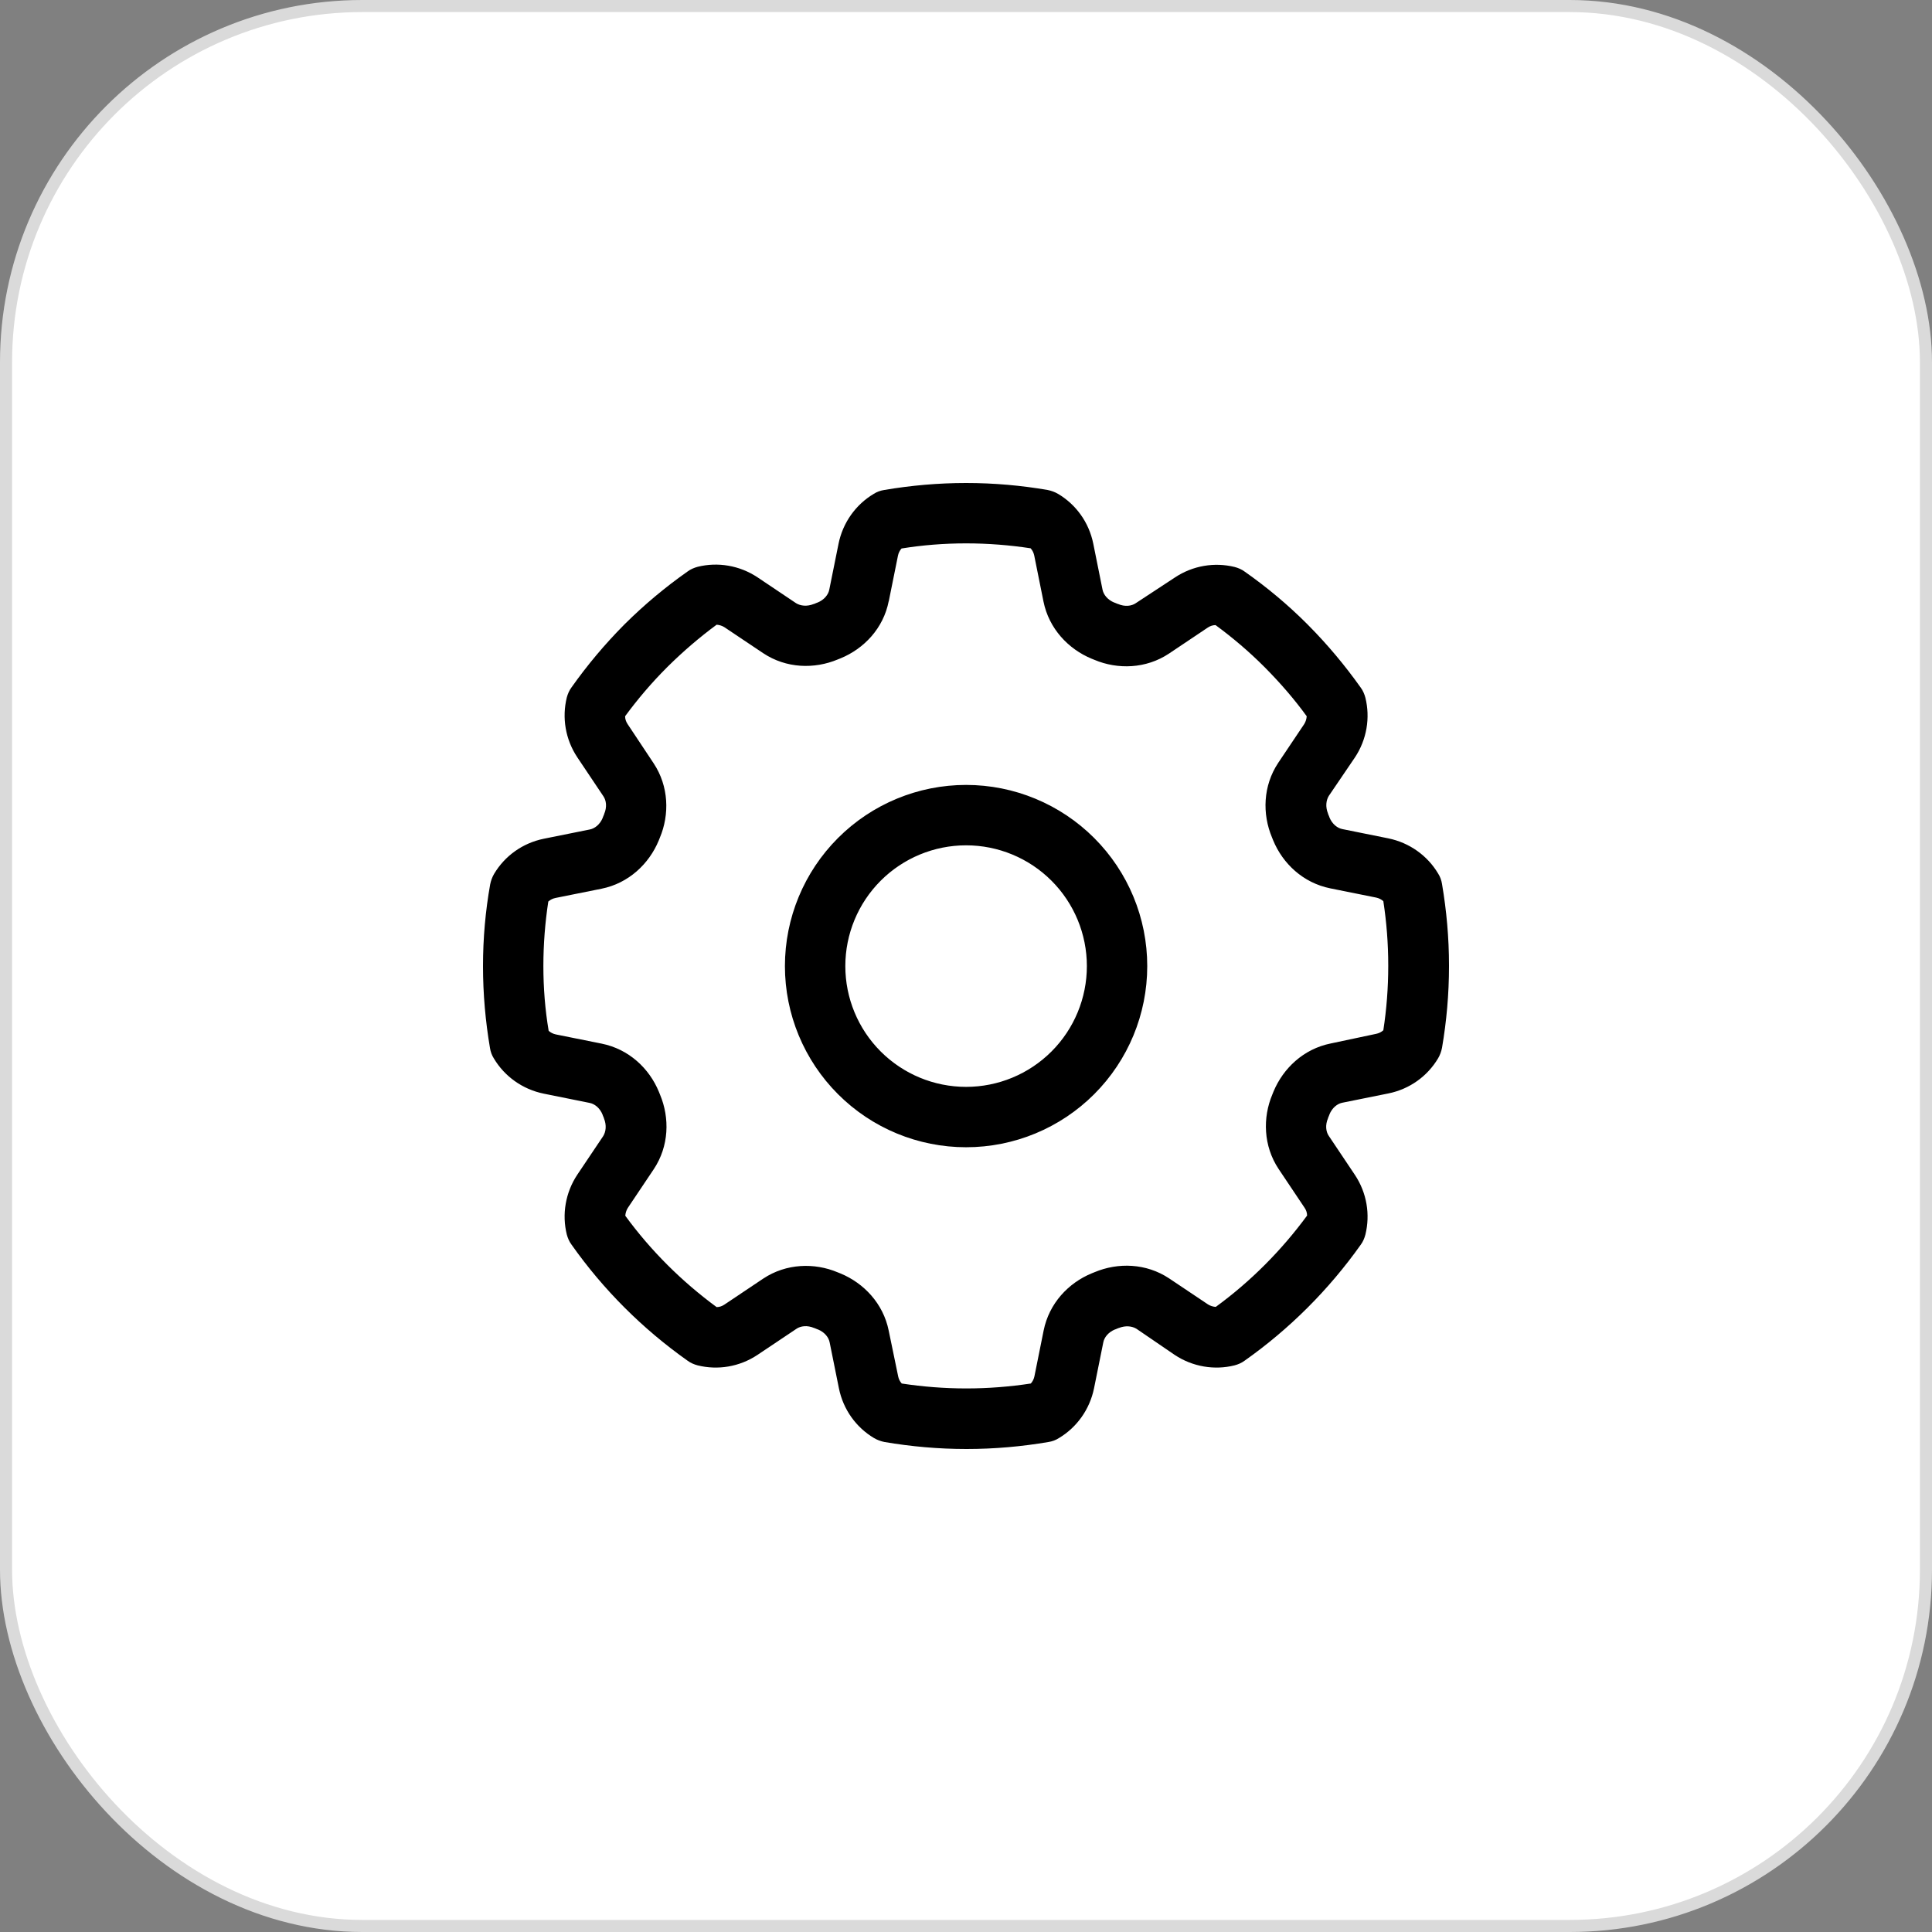<svg width="80" height="80" viewBox="0 0 80 80" fill="none" xmlns="http://www.w3.org/2000/svg">
<rect x="0" y="0" width="80" height="80" fill="#808080" stroke="none"/>
<rect x="0.25" y="0.25" width="79.5" height="79.5" rx="14.75" fill="white" stroke="#DADADA" stroke-width="0.5"/>
<path d="M36.8 24.907L37.183 23.008C37.206 22.891 37.261 22.79 37.331 22.712C38.199 22.571 39.097 22.5 40.004 22.5C40.91 22.5 41.809 22.571 42.676 22.704C42.754 22.79 42.801 22.891 42.825 23.001L43.208 24.907C43.434 26.032 44.239 26.876 45.2 27.275L45.317 27.322C46.279 27.728 47.451 27.697 48.404 27.064L50.014 25.985C50.107 25.923 50.217 25.884 50.334 25.884C51.045 26.407 51.717 26.978 52.334 27.595L52.397 27.658C53.014 28.283 53.593 28.947 54.108 29.658C54.1 29.767 54.069 29.877 54.007 29.979L52.928 31.588C52.295 32.541 52.264 33.706 52.67 34.675L52.717 34.792C53.116 35.761 53.96 36.558 55.085 36.785L56.984 37.167C57.101 37.191 57.203 37.246 57.281 37.316C57.414 38.183 57.484 39.066 57.484 39.973V40.004C57.484 40.91 57.414 41.793 57.281 42.661C57.195 42.739 57.093 42.786 56.984 42.809L55.101 43.208C53.975 43.434 53.132 44.239 52.733 45.2L52.686 45.317C52.28 46.279 52.311 47.451 52.944 48.404L54.022 50.014C54.085 50.107 54.124 50.217 54.124 50.334C53.061 51.78 51.788 53.061 50.342 54.116C50.233 54.108 50.123 54.077 50.022 54.014L48.412 52.936C47.459 52.303 46.294 52.272 45.325 52.678L45.208 52.725C44.239 53.124 43.442 53.968 43.215 55.093L42.833 56.992C42.809 57.109 42.754 57.21 42.684 57.288C41.817 57.421 40.918 57.492 40.012 57.492C39.105 57.492 38.207 57.421 37.339 57.288C37.261 57.203 37.214 57.101 37.191 56.992L36.8 55.101C36.574 53.975 35.769 53.132 34.808 52.733L34.69 52.686C33.729 52.28 32.557 52.311 31.604 52.944L29.994 54.022C29.9 54.085 29.791 54.124 29.674 54.124C28.228 53.061 26.947 51.788 25.892 50.342C25.9 50.233 25.931 50.123 25.993 50.022L27.072 48.412C27.705 47.459 27.736 46.294 27.33 45.325L27.283 45.208C26.884 44.239 26.04 43.442 24.915 43.215L23.016 42.833C22.899 42.809 22.797 42.754 22.719 42.684C22.571 41.809 22.5 40.91 22.5 40.004C22.5 39.097 22.571 38.199 22.704 37.331C22.79 37.253 22.891 37.206 23.001 37.183L24.907 36.8C26.032 36.574 26.876 35.769 27.275 34.808L27.322 34.69C27.728 33.729 27.697 32.557 27.064 31.604L25.985 29.979C25.923 29.885 25.884 29.775 25.884 29.658C26.407 28.947 26.978 28.275 27.603 27.65L27.666 27.587C28.291 26.97 28.963 26.392 29.674 25.868C29.783 25.876 29.893 25.907 29.994 25.97L31.604 27.048C32.557 27.681 33.721 27.712 34.69 27.306L34.808 27.259C35.776 26.861 36.581 26.017 36.8 24.892V24.907ZM40.004 20C38.847 20 37.714 20.102 36.613 20.289C36.456 20.313 36.308 20.367 36.175 20.453C35.441 20.891 34.901 21.633 34.722 22.516L34.339 24.415C34.3 24.618 34.136 24.837 33.846 24.954H33.839L33.706 25.009H33.698C33.409 25.126 33.143 25.087 32.964 24.977L31.369 23.907C30.619 23.407 29.713 23.266 28.892 23.469C28.744 23.509 28.595 23.571 28.47 23.665C27.548 24.313 26.689 25.032 25.892 25.821L25.829 25.884C25.032 26.689 24.313 27.548 23.665 28.463C23.571 28.588 23.509 28.736 23.469 28.884C23.266 29.713 23.407 30.611 23.907 31.362L24.985 32.971C25.103 33.143 25.142 33.417 25.017 33.706V33.714L24.962 33.846V33.854C24.845 34.143 24.626 34.307 24.423 34.347L22.524 34.729C21.633 34.909 20.899 35.448 20.461 36.183C20.383 36.316 20.328 36.464 20.297 36.62C20.102 37.714 20 38.847 20 40.004C20 41.16 20.102 42.293 20.289 43.395C20.313 43.551 20.367 43.7 20.453 43.833C20.891 44.567 21.633 45.106 22.516 45.286L24.415 45.669C24.618 45.708 24.837 45.872 24.954 46.161V46.169L25.009 46.302V46.31C25.126 46.599 25.087 46.865 24.977 47.044L23.907 48.638C23.407 49.389 23.266 50.295 23.469 51.115C23.509 51.264 23.571 51.412 23.665 51.537C24.977 53.397 26.603 55.023 28.47 56.343C28.595 56.437 28.744 56.499 28.892 56.538C29.721 56.742 30.619 56.601 31.369 56.101L32.979 55.023C33.151 54.905 33.425 54.866 33.714 54.991H33.721L33.854 55.046H33.862C34.151 55.163 34.315 55.382 34.354 55.585L34.737 57.484C34.917 58.375 35.456 59.109 36.191 59.547C36.324 59.625 36.472 59.68 36.628 59.711C37.73 59.898 38.863 60 40.02 60C41.176 60 42.309 59.898 43.411 59.711C43.567 59.687 43.716 59.633 43.848 59.547C44.583 59.109 45.122 58.367 45.302 57.484L45.685 55.585C45.724 55.382 45.888 55.163 46.177 55.046H46.185L46.318 54.991H46.325C46.615 54.874 46.88 54.913 47.06 55.023L48.638 56.101C49.389 56.601 50.295 56.742 51.115 56.538C51.264 56.499 51.412 56.437 51.537 56.343C53.397 55.03 55.023 53.405 56.343 51.545C56.437 51.42 56.499 51.272 56.538 51.123C56.742 50.295 56.601 49.396 56.101 48.646L55.023 47.036C54.905 46.865 54.866 46.591 54.991 46.302V46.294L55.046 46.161V46.154C55.163 45.864 55.382 45.7 55.585 45.661L57.484 45.278C58.375 45.099 59.109 44.559 59.547 43.825C59.625 43.692 59.68 43.544 59.711 43.387C59.898 42.293 60 41.16 60 40.012V39.98C60 38.832 59.898 37.707 59.711 36.605C59.687 36.449 59.633 36.3 59.547 36.167C59.109 35.433 58.367 34.894 57.484 34.714L55.585 34.331C55.382 34.292 55.163 34.128 55.046 33.839V33.831L54.991 33.698V33.69C54.874 33.401 54.913 33.135 55.023 32.956L56.101 31.369C56.601 30.619 56.742 29.713 56.538 28.892C56.499 28.744 56.437 28.595 56.343 28.47C55.694 27.556 54.976 26.697 54.186 25.9L54.116 25.829C53.327 25.04 52.467 24.321 51.545 23.673C51.42 23.579 51.272 23.516 51.123 23.477C50.295 23.274 49.396 23.415 48.646 23.915L47.029 24.977C46.857 25.095 46.583 25.134 46.294 25.009H46.286L46.154 24.954H46.146C45.857 24.837 45.693 24.618 45.653 24.415L45.271 22.516C45.091 21.625 44.552 20.891 43.817 20.453C43.684 20.375 43.536 20.32 43.38 20.289C42.293 20.102 41.16 20 40.004 20ZM35.003 40.004C35.003 38.678 35.53 37.406 36.468 36.468C37.406 35.53 38.678 35.003 40.004 35.003C41.33 35.003 42.602 35.53 43.54 36.468C44.478 37.406 45.005 38.678 45.005 40.004C45.005 41.33 44.478 42.602 43.54 43.54C42.602 44.478 41.33 45.005 40.004 45.005C38.678 45.005 37.406 44.478 36.468 43.54C35.53 42.602 35.003 41.33 35.003 40.004ZM47.505 40.004C47.505 38.014 46.715 36.106 45.308 34.7C43.901 33.293 41.993 32.502 40.004 32.502C38.014 32.502 36.106 33.293 34.7 34.7C33.293 36.106 32.502 38.014 32.502 40.004C32.502 41.993 33.293 43.901 34.7 45.308C36.106 46.715 38.014 47.505 40.004 47.505C41.993 47.505 43.901 46.715 45.308 45.308C46.715 43.901 47.505 41.993 47.505 40.004Z" fill="black"/>
</svg>
